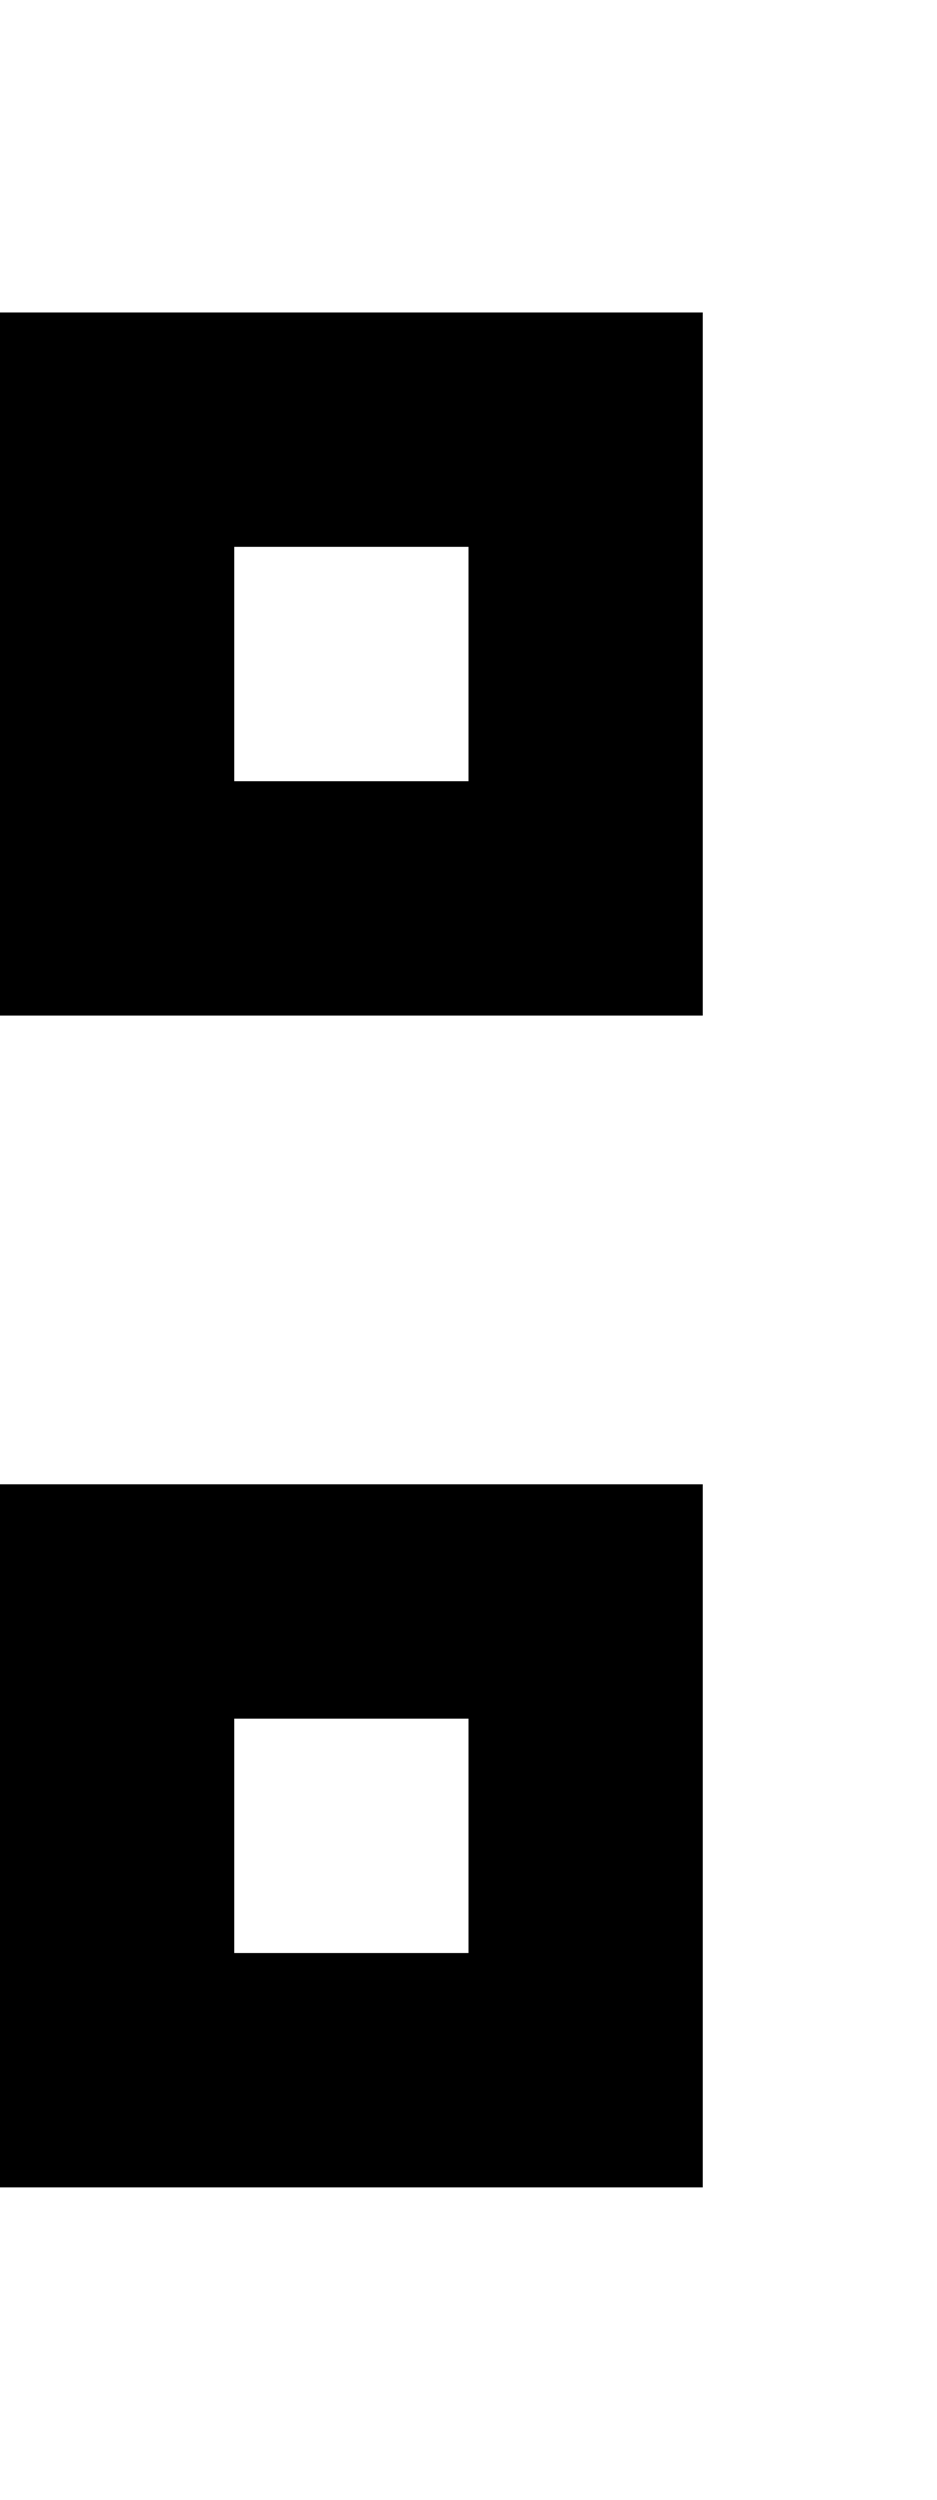<svg xmlns="http://www.w3.org/2000/svg" viewBox="0 0 192 512"><!--! Font Awesome Pro 6.3.0 by @fontawesome - https://fontawesome.com License - https://fontawesome.com/license (Commercial License) Copyright 2023 Fonticons, Inc. --><path d="M48 112v48H96V112H48zM0 64H48 96h48v48 48 48H96 48 0V160 112 64zM48 352v48H96V352H48zM0 304H48 96h48v48 48 48H96 48 0V400 352 304z"/></svg>